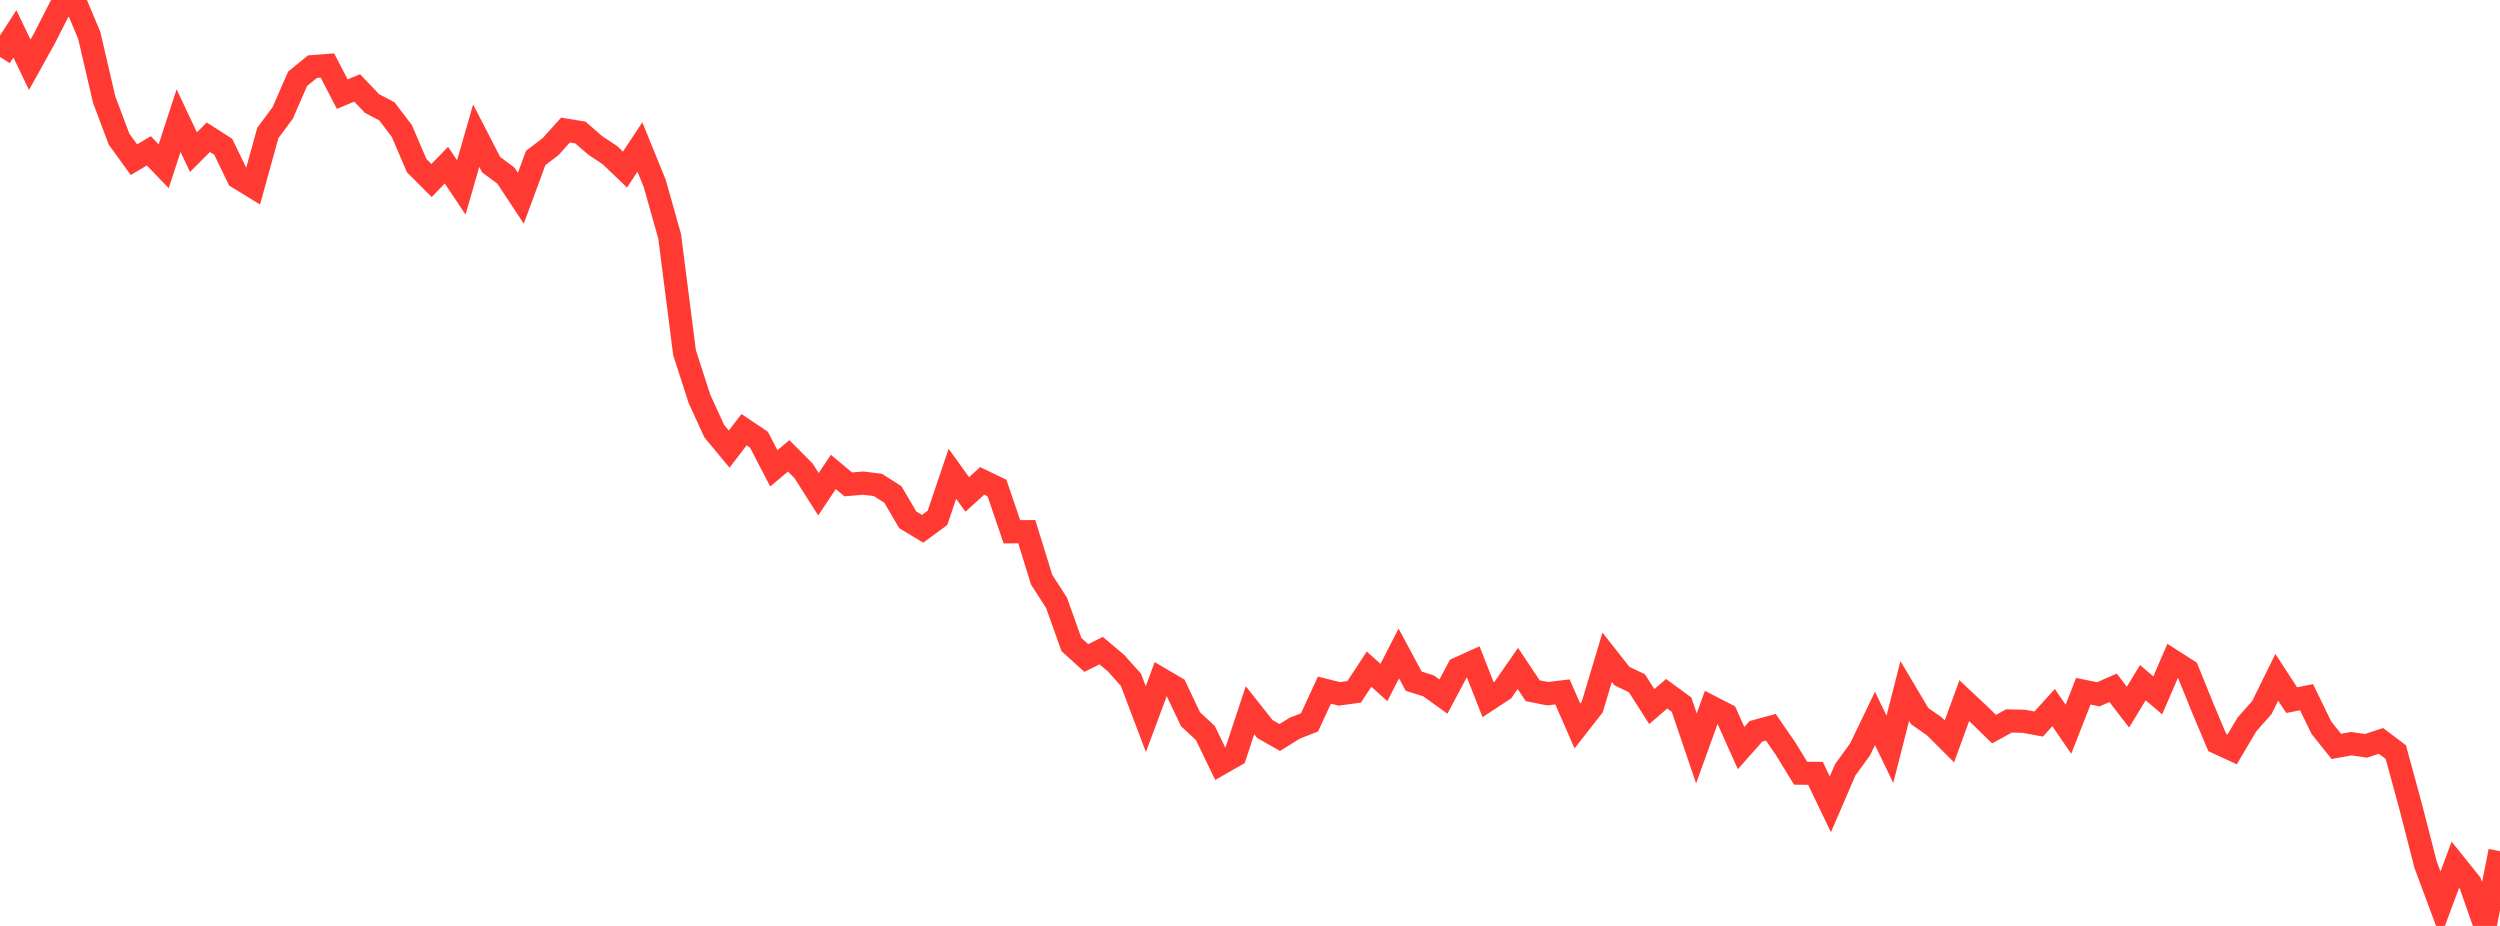 <?xml version="1.0" standalone="no"?>
<!DOCTYPE svg PUBLIC "-//W3C//DTD SVG 1.1//EN" "http://www.w3.org/Graphics/SVG/1.1/DTD/svg11.dtd">

<svg width="135" height="50" viewBox="0 0 135 50" preserveAspectRatio="none" 
  xmlns="http://www.w3.org/2000/svg"
  xmlns:xlink="http://www.w3.org/1999/xlink">


<polyline points="0.0, 3.072 0.804, 1.826 1.607, 3.498 2.411, 2.052 3.214, 0.473 4.018, 0.0 4.821, 1.917 5.625, 5.378 6.429, 7.514 7.232, 8.624 8.036, 8.145 8.839, 8.979 9.643, 6.513 10.446, 8.216 11.25, 7.411 12.054, 7.925 12.857, 9.584 13.661, 10.077 14.464, 7.179 15.268, 6.095 16.071, 4.253 16.875, 3.599 17.679, 3.537 18.482, 5.082 19.286, 4.748 20.089, 5.59 20.893, 6.014 21.696, 7.067 22.5, 8.942 23.304, 9.748 24.107, 8.918 24.911, 10.121 25.714, 7.326 26.518, 8.887 27.321, 9.487 28.125, 10.704 28.929, 8.529 29.732, 7.917 30.536, 7.024 31.339, 7.155 32.143, 7.851 32.946, 8.386 33.75, 9.157 34.554, 7.937 35.357, 9.91 36.161, 12.758 36.964, 19.039 37.768, 21.533 38.571, 23.283 39.375, 24.253 40.179, 23.204 40.982, 23.742 41.786, 25.289 42.589, 24.616 43.393, 25.426 44.196, 26.689 45.0, 25.484 45.804, 26.157 46.607, 26.088 47.411, 26.189 48.214, 26.699 49.018, 28.07 49.821, 28.555 50.625, 27.963 51.429, 25.584 52.232, 26.7 53.036, 25.969 53.839, 26.355 54.643, 28.717 55.446, 28.711 56.25, 31.308 57.054, 32.554 57.857, 34.804 58.661, 35.533 59.464, 35.135 60.268, 35.811 61.071, 36.71 61.875, 38.833 62.679, 36.67 63.482, 37.141 64.286, 38.835 65.089, 39.582 65.893, 41.243 66.696, 40.784 67.5, 38.351 68.304, 39.368 69.107, 39.824 69.911, 39.325 70.714, 39.009 71.518, 37.268 72.321, 37.469 73.125, 37.36 73.929, 36.133 74.732, 36.855 75.536, 35.287 76.339, 36.783 77.143, 37.038 77.946, 37.615 78.75, 36.104 79.554, 35.741 80.357, 37.782 81.161, 37.255 81.964, 36.096 82.768, 37.3 83.571, 37.459 84.375, 37.363 85.179, 39.203 85.982, 38.177 86.786, 35.492 87.589, 36.51 88.393, 36.895 89.196, 38.155 90.0, 37.462 90.804, 38.051 91.607, 40.414 92.411, 38.185 93.214, 38.598 94.018, 40.396 94.821, 39.491 95.625, 39.271 96.429, 40.439 97.232, 41.752 98.036, 41.762 98.839, 43.433 99.643, 41.571 100.446, 40.464 101.25, 38.794 102.054, 40.463 102.857, 37.314 103.661, 38.668 104.464, 39.23 105.268, 40.033 106.071, 37.836 106.875, 38.59 107.679, 39.373 108.482, 38.932 109.286, 38.949 110.089, 39.098 110.893, 38.21 111.696, 39.378 112.5, 37.326 113.304, 37.493 114.107, 37.142 114.911, 38.186 115.714, 36.865 116.518, 37.551 117.321, 35.688 118.125, 36.202 118.929, 38.188 119.732, 40.097 120.536, 40.469 121.339, 39.114 122.143, 38.206 122.946, 36.573 123.75, 37.808 124.554, 37.649 125.357, 39.3 126.161, 40.306 126.964, 40.16 127.768, 40.274 128.571, 40.008 129.375, 40.614 130.179, 43.568 130.982, 46.691 131.786, 48.851 132.589, 46.697 133.393, 47.699 134.196, 50.0 135.0, 45.967" fill="none" stroke="#ff3a33" stroke-width="1.25"/>

</svg>